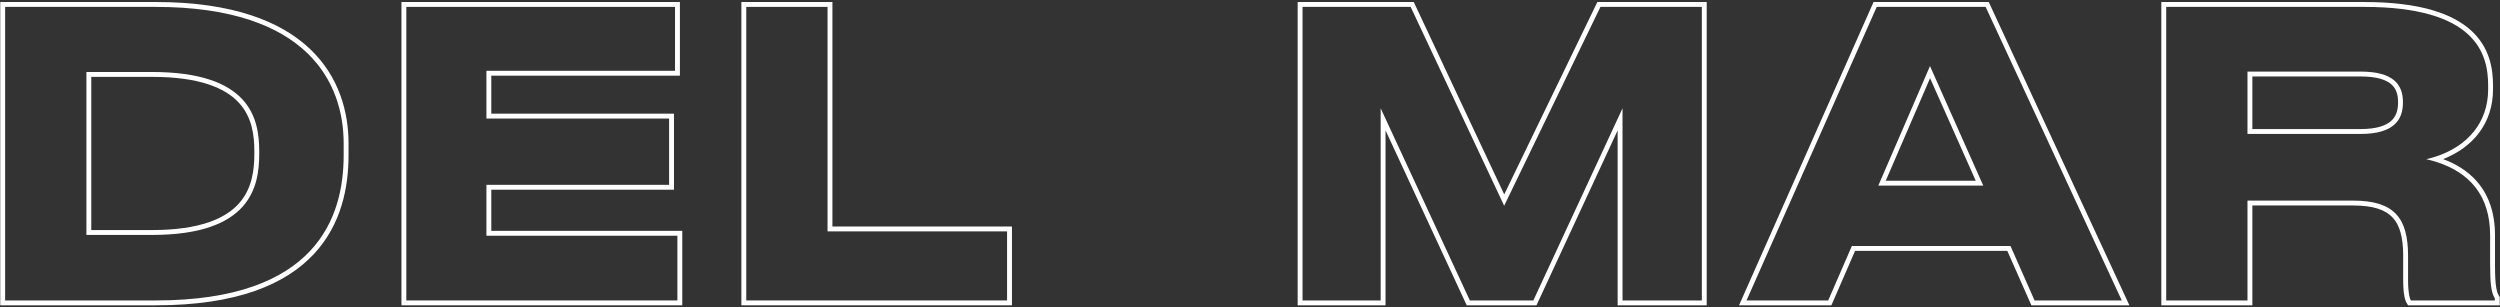 <?xml version="1.0" encoding="UTF-8"?> <svg xmlns="http://www.w3.org/2000/svg" width="1025" height="126" viewBox="0 0 1025 126" fill="none"><rect x="0" y="0" width="1025" height="126" fill="#333333" stroke="none"/><path fill-rule="evenodd" clip-rule="evenodd" d="M988.438 123.178C987.953 122.369 987.306 120.104 987.306 114.766V104.898C987.306 89.368 981.644 82.25 964.82 82.25H921.467V123.178H888.143V2.823H969.188C1014.97 2.823 1020.14 21.911 1020.14 35.014V36.632C1020.14 50.35 1011.54 60.032 998.614 64.209C997.364 64.613 996.074 64.965 994.747 65.265C996.083 65.569 997.376 65.914 998.624 66.302C1012.63 70.651 1020.95 80.295 1020.95 96.486V108.942C1020.95 116.293 1021.49 119.277 1022.29 121.178C1022.48 121.619 1022.68 122.003 1022.89 122.369V123.178H988.438ZM1001.69 65.232C1013.91 60.433 1022.14 50.502 1022.14 36.632V35.014C1022.14 28.211 1020.8 19.485 1013.18 12.528C1005.63 5.629 992.292 0.823 969.188 0.823H886.143V125.178H923.467V84.25H964.82C973.014 84.25 977.958 85.993 980.919 89.125C983.904 92.281 985.306 97.296 985.306 104.898V114.766C985.306 117.508 985.472 119.525 985.717 120.999C985.957 122.437 986.293 123.49 986.723 124.207L987.306 125.178H1024.89V121.828L1024.62 121.361C1023.77 119.908 1022.95 117.945 1022.95 108.942V96.486C1022.95 87.278 1020.37 79.905 1015.48 74.339C1011.93 70.29 1007.24 67.3 1001.69 65.232ZM921.467 54.912V29.352H967.894C981.482 29.352 985.203 34.852 985.203 41.809V42.132C985.203 49.088 981.482 54.912 967.894 54.912H921.467ZM923.467 31.352V52.912H967.894C974.452 52.912 978.209 51.499 980.319 49.632C982.376 47.812 983.203 45.259 983.203 42.132V41.809C983.203 38.685 982.38 36.23 980.346 34.493C978.239 32.694 974.477 31.352 967.894 31.352H923.467Z" fill="white"></path><path fill-rule="evenodd" clip-rule="evenodd" d="M832.865 125.178L822.997 102.854H760.581L750.875 125.178H713.002L768.16 0.823H815.386L873.05 125.178H832.865ZM759.269 100.854H824.3L834.168 123.178H869.918L814.109 2.823H769.461L716.077 123.178H749.563L759.269 100.854ZM791.299 27.088L770.108 76.103H813.138L791.299 27.088ZM791.327 32.064L773.151 74.103H810.057L791.327 32.064Z" fill="white"></path><path fill-rule="evenodd" clip-rule="evenodd" d="M532.042 125.178V0.823H579.636L616.732 79.709L654.923 0.823H699.751V125.178H663.235V53.458L629.953 125.178H601.355L568.072 53.458V125.178H532.042ZM566.072 44.397L602.631 123.178H628.676L665.235 44.397V123.178H697.751V2.823H656.177L616.705 84.353L578.366 2.823H534.042V123.178H566.072V44.397Z" fill="white"></path><path fill-rule="evenodd" clip-rule="evenodd" d="M303.969 0.823H341.293V92.868H414.897V125.178H303.969V0.823ZM339.293 94.868V2.823H305.969V123.178H412.897V94.868H339.293Z" fill="white"></path><path fill-rule="evenodd" clip-rule="evenodd" d="M164.596 0.823H278.76V31.029H201.435V46.603H276.333V77.78H201.435V94.648H279.731V125.178H164.596V0.823ZM199.435 96.648V75.78H274.333V48.603H199.435V29.029H276.76V2.823H166.596V123.178H277.731V96.648H199.435Z" fill="white"></path><path fill-rule="evenodd" clip-rule="evenodd" d="M0.105 125.178V0.823H63.738C95.436 0.823 115.299 8.79 127.239 20.202C139.186 31.621 142.902 46.202 142.902 58.794V63.647C142.902 76.518 140.1 91.994 128.61 104.244C117.101 116.515 97.227 125.178 63.9 125.178H0.105ZM35.429 96.324V29.514H62.282C102.401 29.514 106.283 48.441 106.283 62.029V63C106.283 76.588 102.724 96.324 62.282 96.324H35.429ZM37.429 31.514V94.324H62.282C82.224 94.324 92.551 89.456 97.959 83.423C103.391 77.363 104.283 69.675 104.283 63V62.029C104.283 55.374 103.317 47.898 97.863 42.039C92.418 36.188 82.079 31.514 62.282 31.514H37.429ZM2.105 123.178H63.9C129.901 123.178 140.902 88.883 140.902 63.647V58.794C140.902 34.367 126.504 2.823 63.738 2.823H2.105V123.178Z" fill="white"></path></svg> 